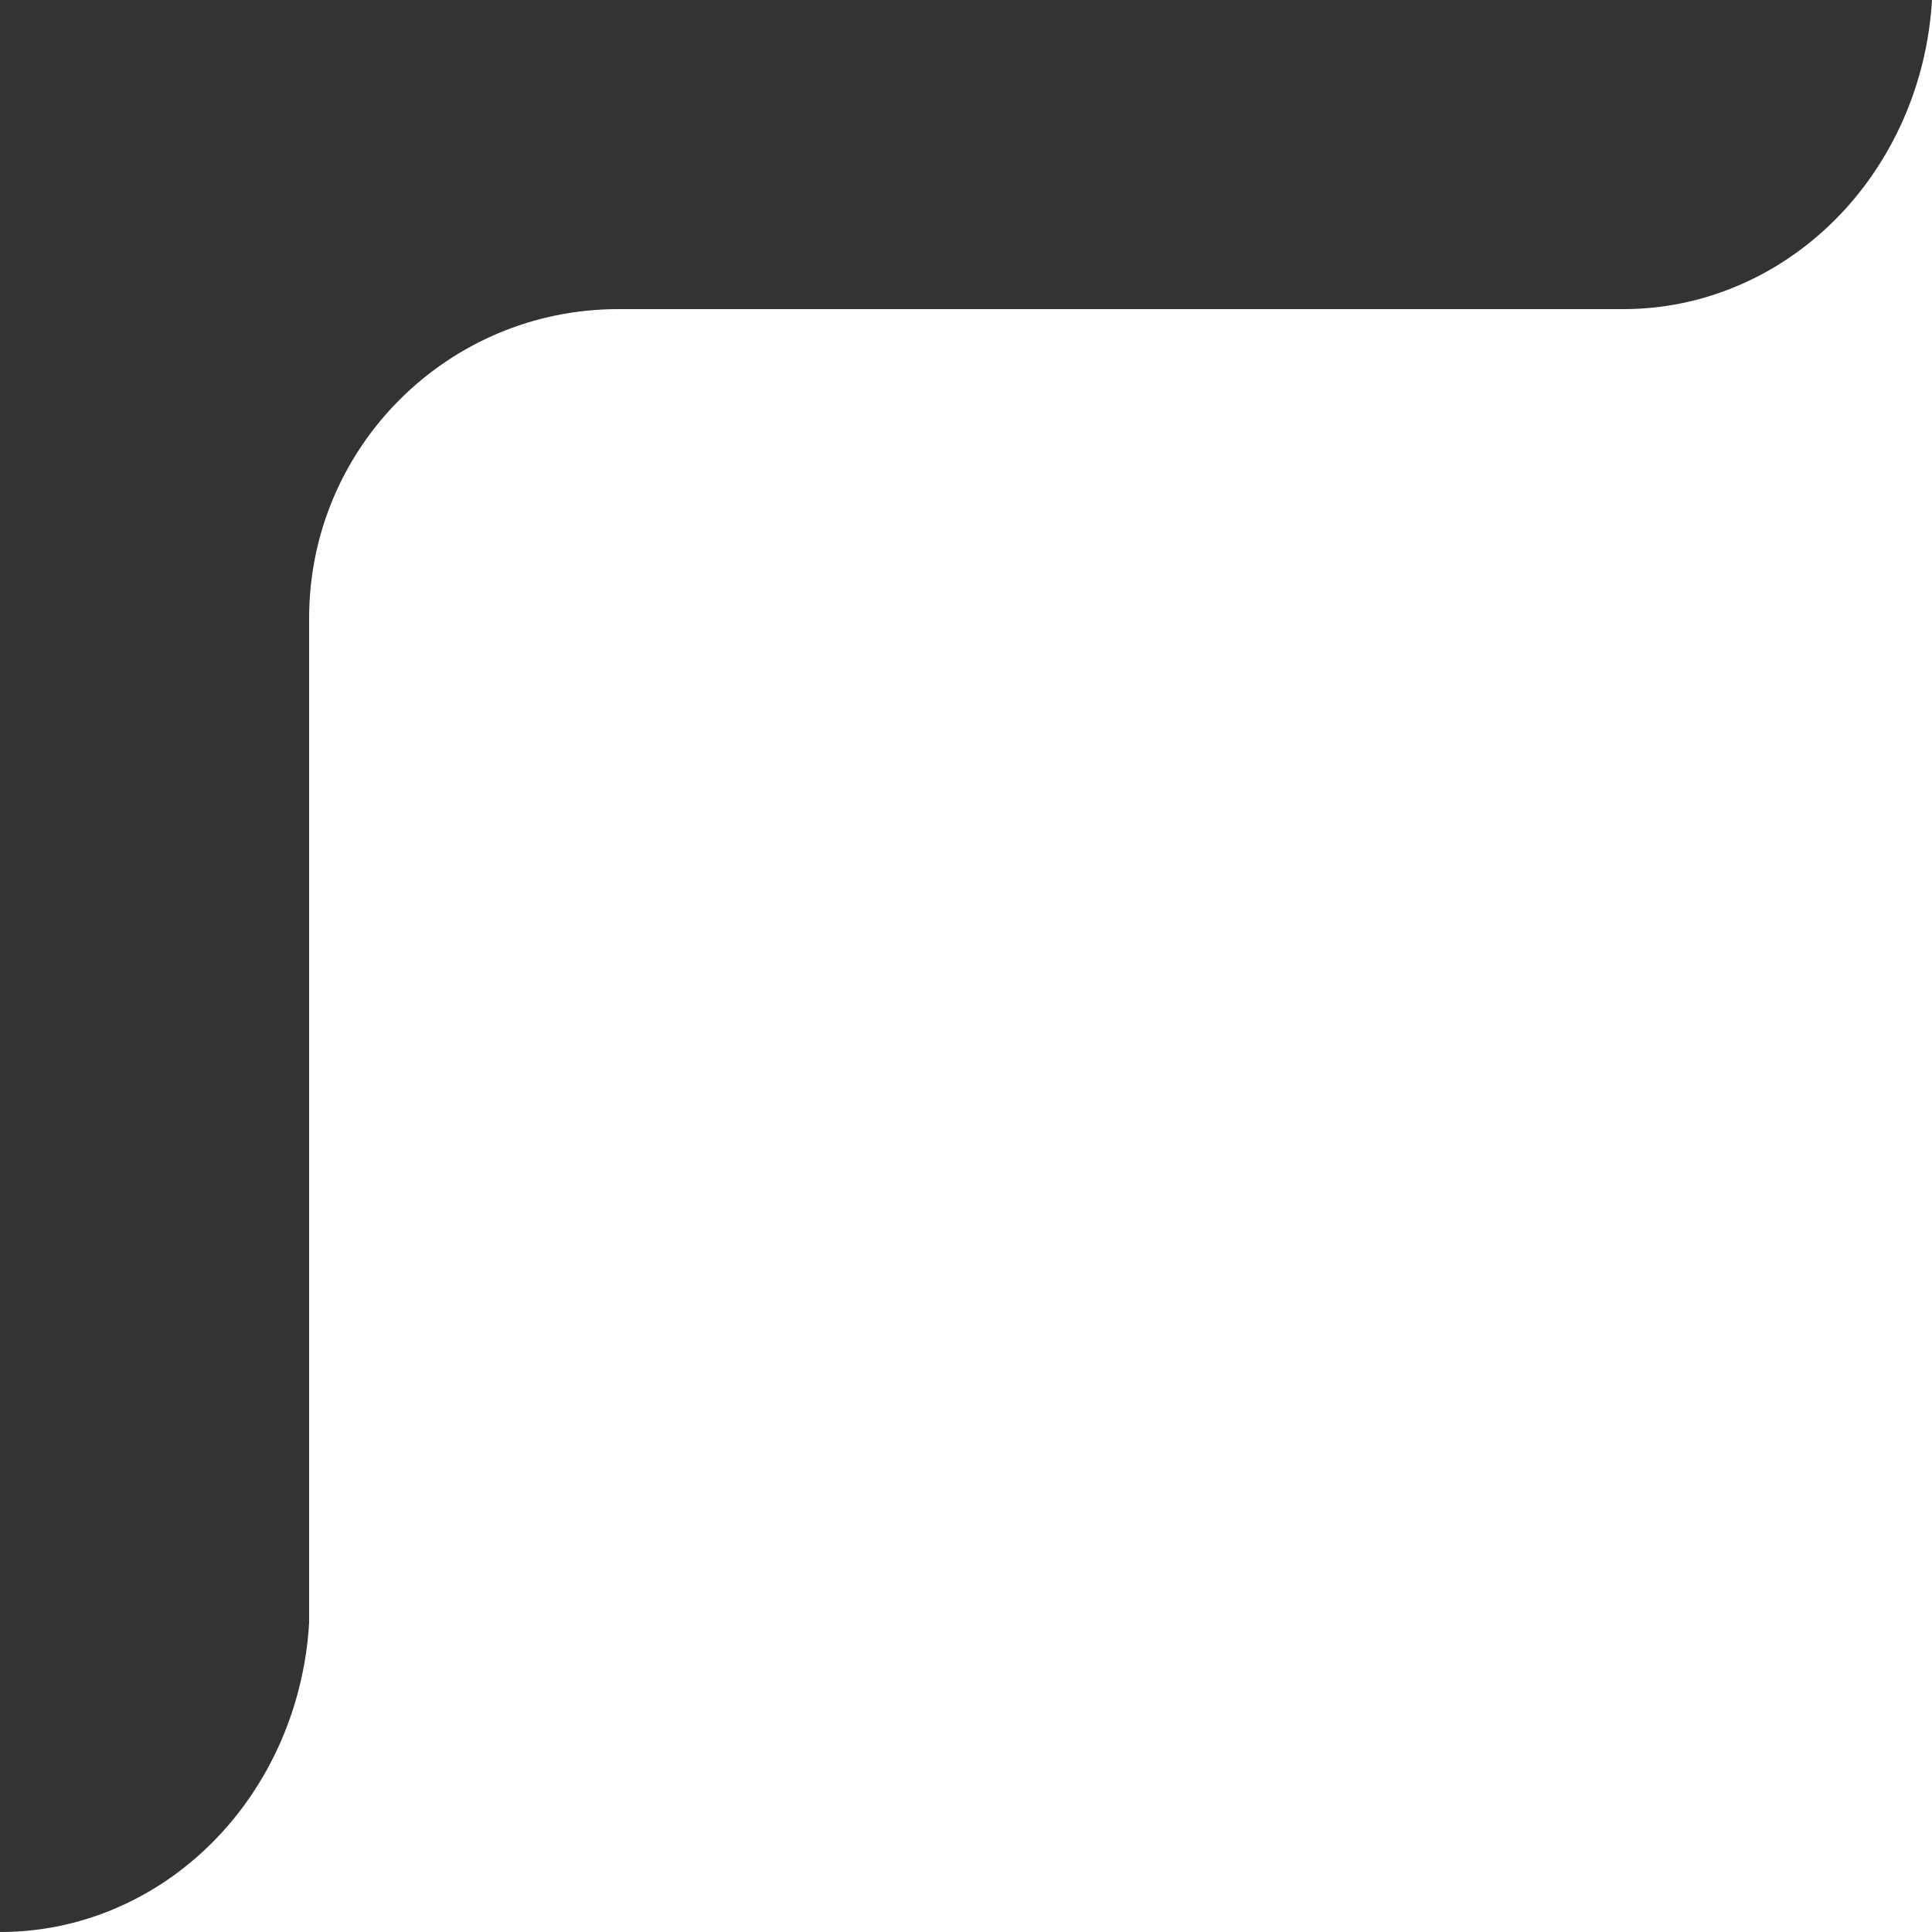 <svg width="100" height="100" viewBox="0 0 100 100" fill="none" xmlns="http://www.w3.org/2000/svg">
<rect x="0" y="0" width="100" height="100" fill="#333333" stroke="none"/>
<path d="M16 32C16 23.163 23.163 16 32 16H100V100H16V32Z" fill="white"/>
<path fill-rule="evenodd" clip-rule="evenodd" d="M16 84C15.745 88.339 13.948 92.411 10.974 95.384C8.001 98.358 4.076 100.008 0 100H16V84Z" fill="white"/>
<path fill-rule="evenodd" clip-rule="evenodd" d="M100 0C99.745 4.339 97.948 8.411 94.974 11.384C92.001 14.357 88.076 16.009 84 16H100V0Z" fill="white"/>
</svg>
